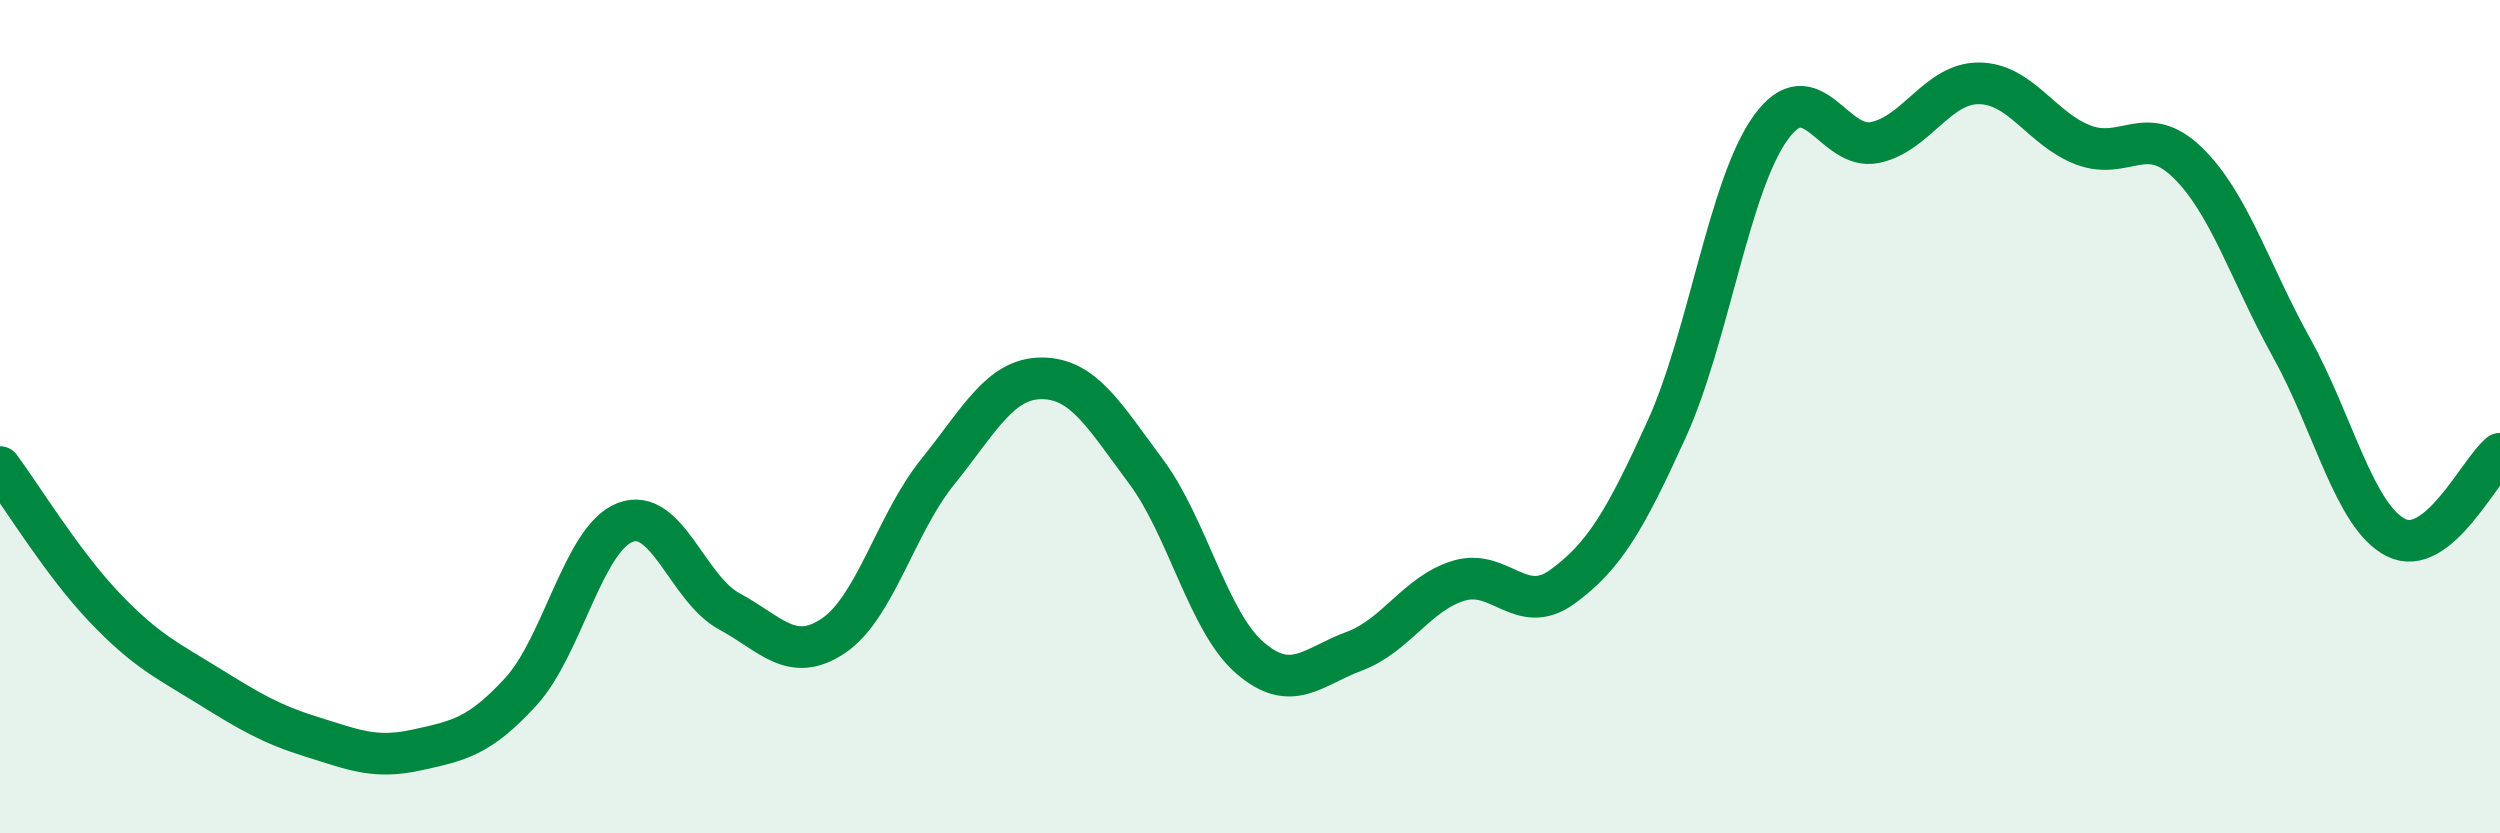 
    <svg width="60" height="20" viewBox="0 0 60 20" xmlns="http://www.w3.org/2000/svg">
      <path
        d="M 0,11.21 C 0.5,11.88 1.5,13.52 2.5,14.57 C 3.5,15.62 4,15.84 5,16.46 C 6,17.08 6.5,17.38 7.5,17.69 C 8.5,18 9,18.22 10,18 C 11,17.78 11.5,17.69 12.5,16.6 C 13.5,15.51 14,12.93 15,12.54 C 16,12.15 16.5,14.13 17.5,14.67 C 18.5,15.21 19,15.93 20,15.26 C 21,14.59 21.5,12.57 22.5,11.33 C 23.5,10.09 24,9.08 25,9.08 C 26,9.08 26.5,9.97 27.5,11.31 C 28.5,12.65 29,14.93 30,15.79 C 31,16.65 31.5,16 32.5,15.63 C 33.5,15.26 34,14.25 35,13.94 C 36,13.63 36.5,14.81 37.5,14.08 C 38.5,13.35 39,12.5 40,10.3 C 41,8.1 41.5,4.44 42.5,3.06 C 43.5,1.68 44,3.63 45,3.42 C 46,3.21 46.5,1.99 47.5,2 C 48.5,2.01 49,3.1 50,3.48 C 51,3.86 51.5,2.93 52.5,3.9 C 53.5,4.87 54,6.55 55,8.35 C 56,10.15 56.5,12.39 57.5,12.9 C 58.5,13.41 59.5,11.29 60,10.89L60 20L0 20Z"
        fill="#008740"
        opacity="0.1"
        stroke-linecap="round"
        stroke-linejoin="round"
      />
      <path
        d="M 0,11.21 C 0.5,11.88 1.5,13.52 2.5,14.57 C 3.5,15.62 4,15.84 5,16.46 C 6,17.08 6.5,17.38 7.5,17.69 C 8.5,18 9,18.22 10,18 C 11,17.78 11.5,17.69 12.5,16.6 C 13.5,15.51 14,12.93 15,12.54 C 16,12.15 16.5,14.13 17.5,14.67 C 18.5,15.21 19,15.93 20,15.26 C 21,14.59 21.5,12.57 22.5,11.33 C 23.5,10.09 24,9.08 25,9.08 C 26,9.08 26.5,9.97 27.5,11.31 C 28.5,12.65 29,14.93 30,15.79 C 31,16.65 31.5,16 32.5,15.63 C 33.5,15.26 34,14.25 35,13.94 C 36,13.63 36.5,14.81 37.5,14.08 C 38.5,13.35 39,12.5 40,10.3 C 41,8.1 41.5,4.44 42.5,3.06 C 43.5,1.68 44,3.63 45,3.42 C 46,3.21 46.5,1.99 47.5,2 C 48.5,2.01 49,3.1 50,3.48 C 51,3.86 51.5,2.93 52.5,3.9 C 53.5,4.87 54,6.55 55,8.35 C 56,10.15 56.5,12.39 57.5,12.9 C 58.5,13.41 59.5,11.29 60,10.89"
        stroke="#008740"
        stroke-width="1"
        fill="none"
        stroke-linecap="round"
        stroke-linejoin="round"
      />
    </svg>
  